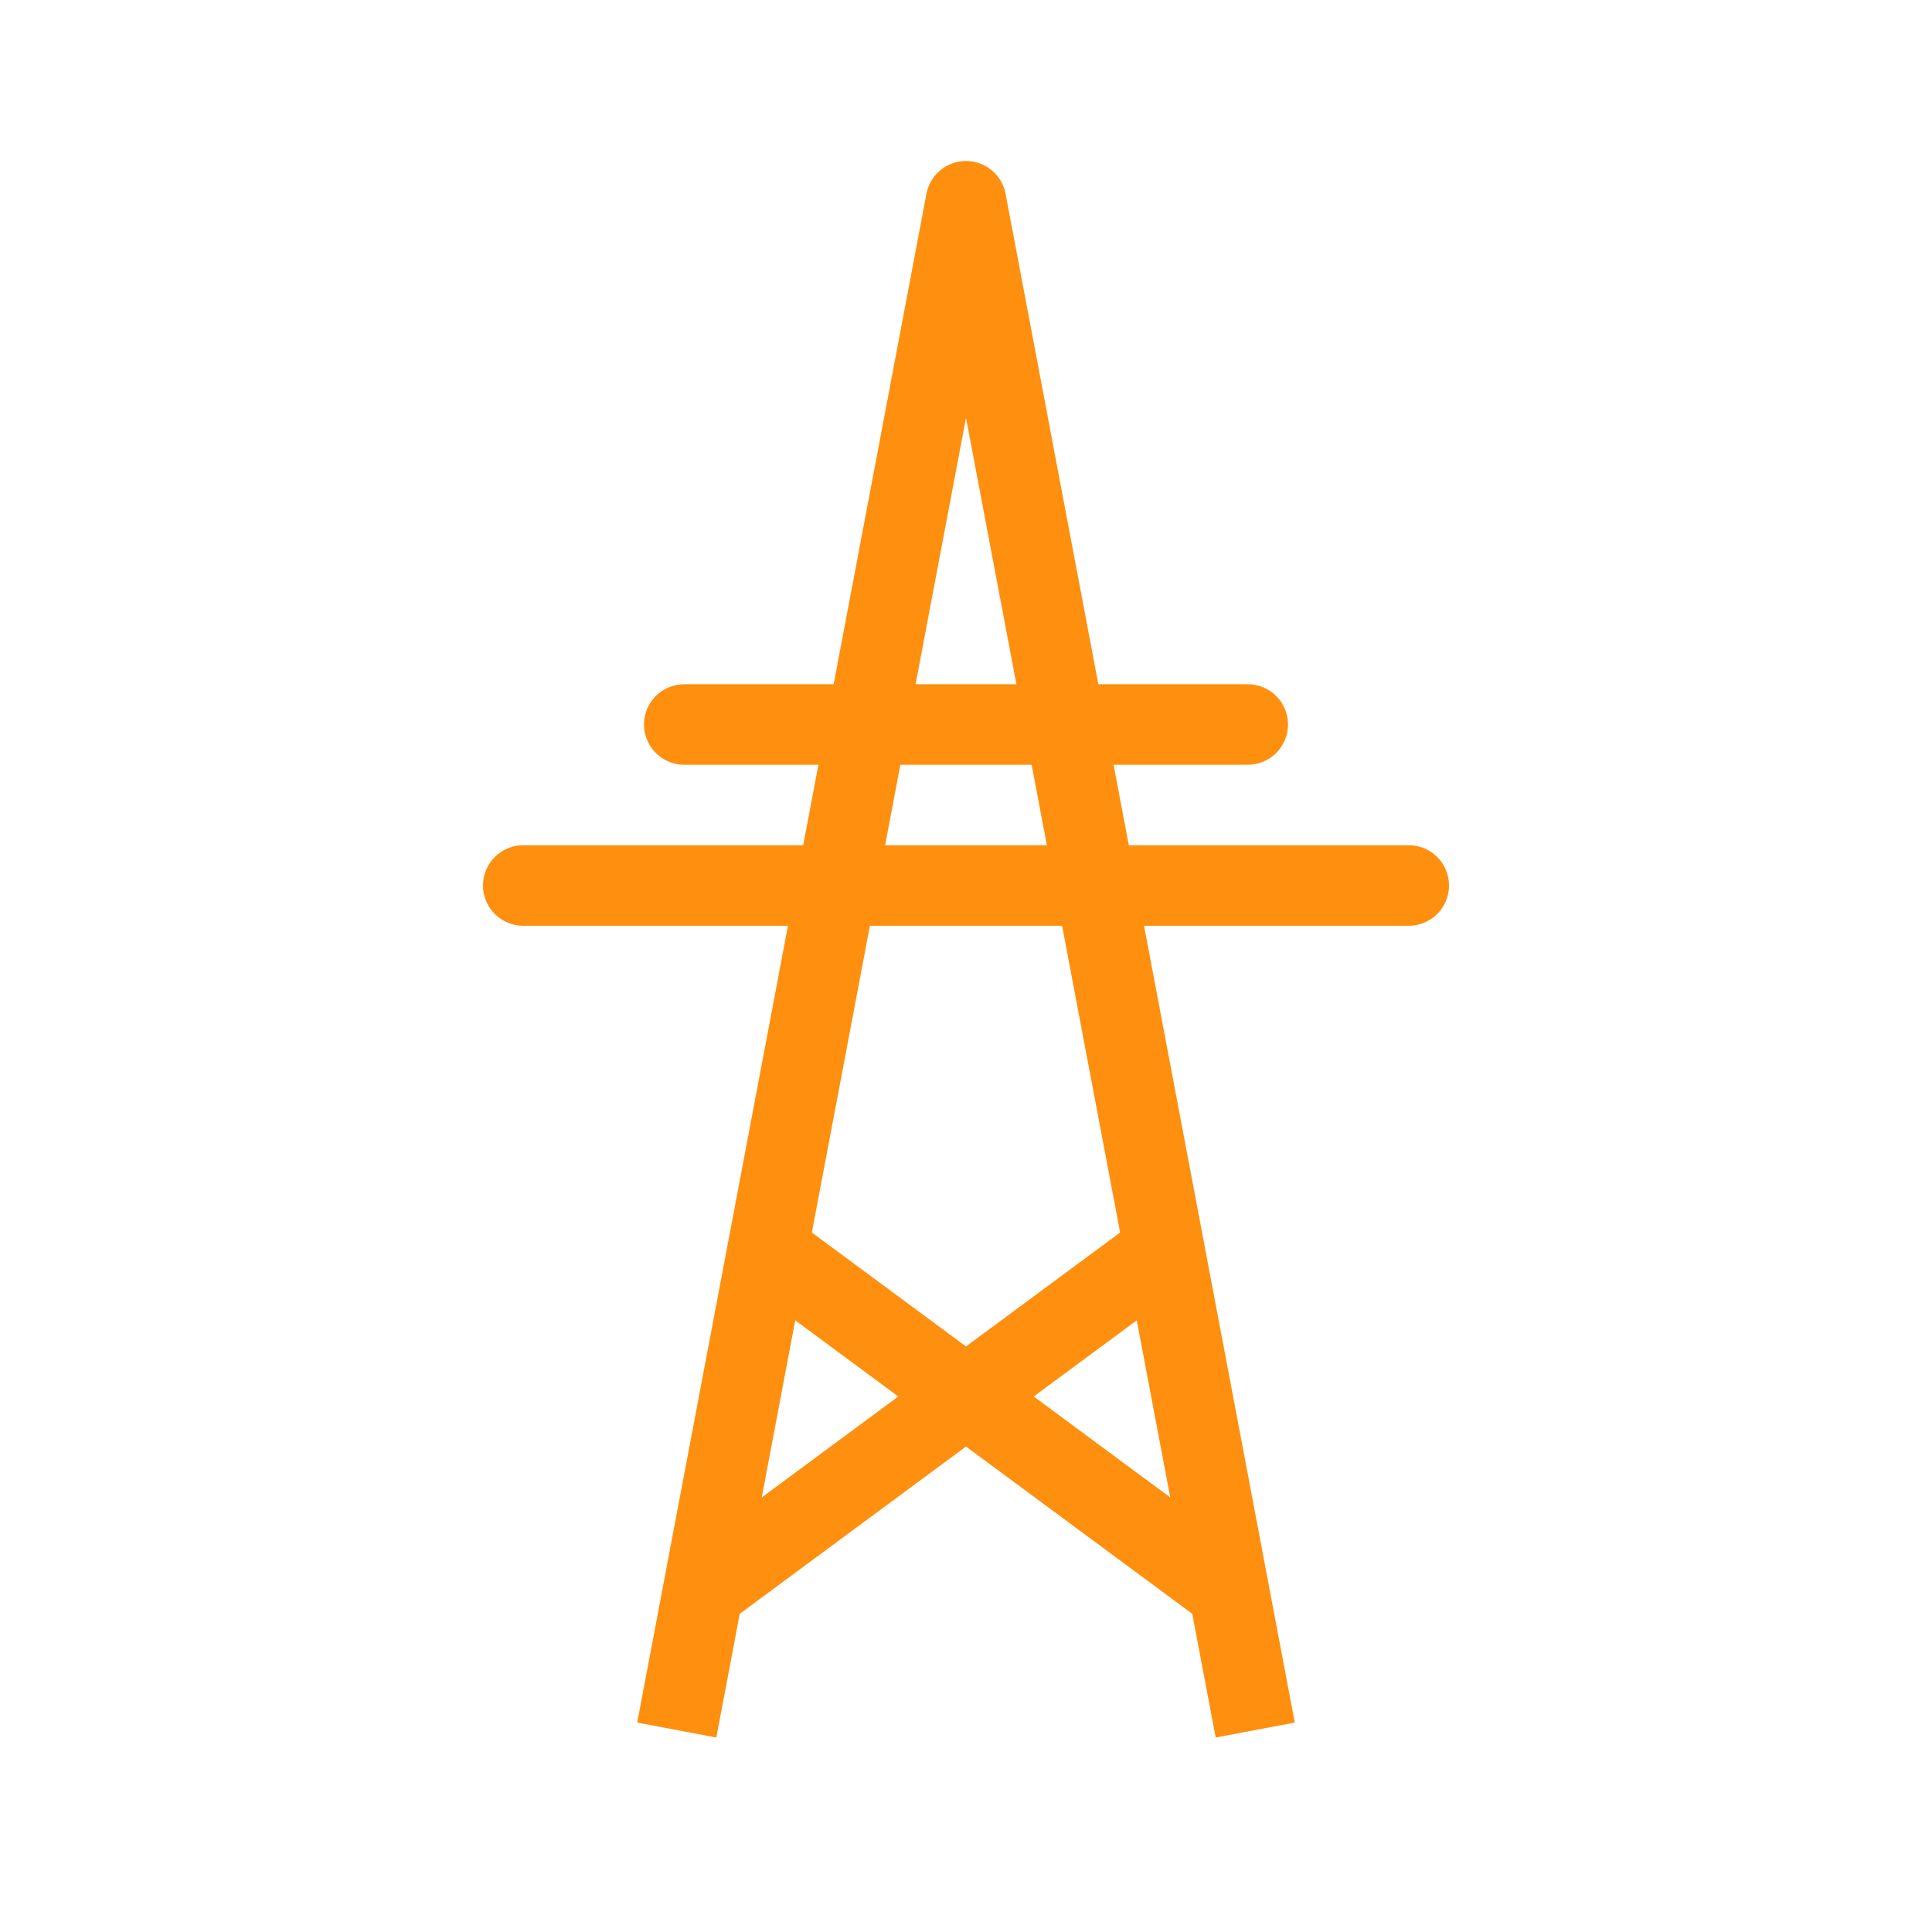 <svg xmlns="http://www.w3.org/2000/svg" xmlns:xlink="http://www.w3.org/1999/xlink" width="1080" zoomAndPan="magnify" viewBox="0 0 810 810" height="1080" preserveAspectRatio="xMidYMid meet" version="1.0"><path stroke-linecap="square" transform="matrix(16.875, 0, 0, 16.875, 0, 0)" fill="none" stroke-linejoin="round" d="M 17 42 L 24 5 L 31 42 " stroke="#ff8f0f" stroke-width="2" stroke-opacity="1" stroke-miterlimit="10"/><path stroke-linecap="round" transform="matrix(16.875, 0, 0, 16.875, 0, 0)" fill="none" stroke-linejoin="round" d="M 17 18 L 31 18 " stroke="#ff8f0f" stroke-width="2" stroke-opacity="1" stroke-miterlimit="10"/><path stroke-linecap="round" transform="matrix(16.875, 0, 0, 16.875, 0, 0)" fill="none" stroke-linejoin="round" d="M 13 22 L 35 22 " stroke="#ff8f0f" stroke-width="2" stroke-opacity="1" stroke-miterlimit="10"/><path stroke-linecap="butt" transform="matrix(16.875, 0, 0, 16.875, 0, 0)" fill="none" stroke-linejoin="round" d="M 17.5 39.5 L 29 31 " stroke="#ff8f0f" stroke-width="2" stroke-opacity="1" stroke-miterlimit="10"/><path stroke-linecap="butt" transform="matrix(16.875, 0, 0, 16.875, 0, 0)" fill="none" stroke-linejoin="round" d="M 30.5 39.5 L 19 31 " stroke="#ff8f0f" stroke-width="2" stroke-opacity="1" stroke-miterlimit="10"/></svg>